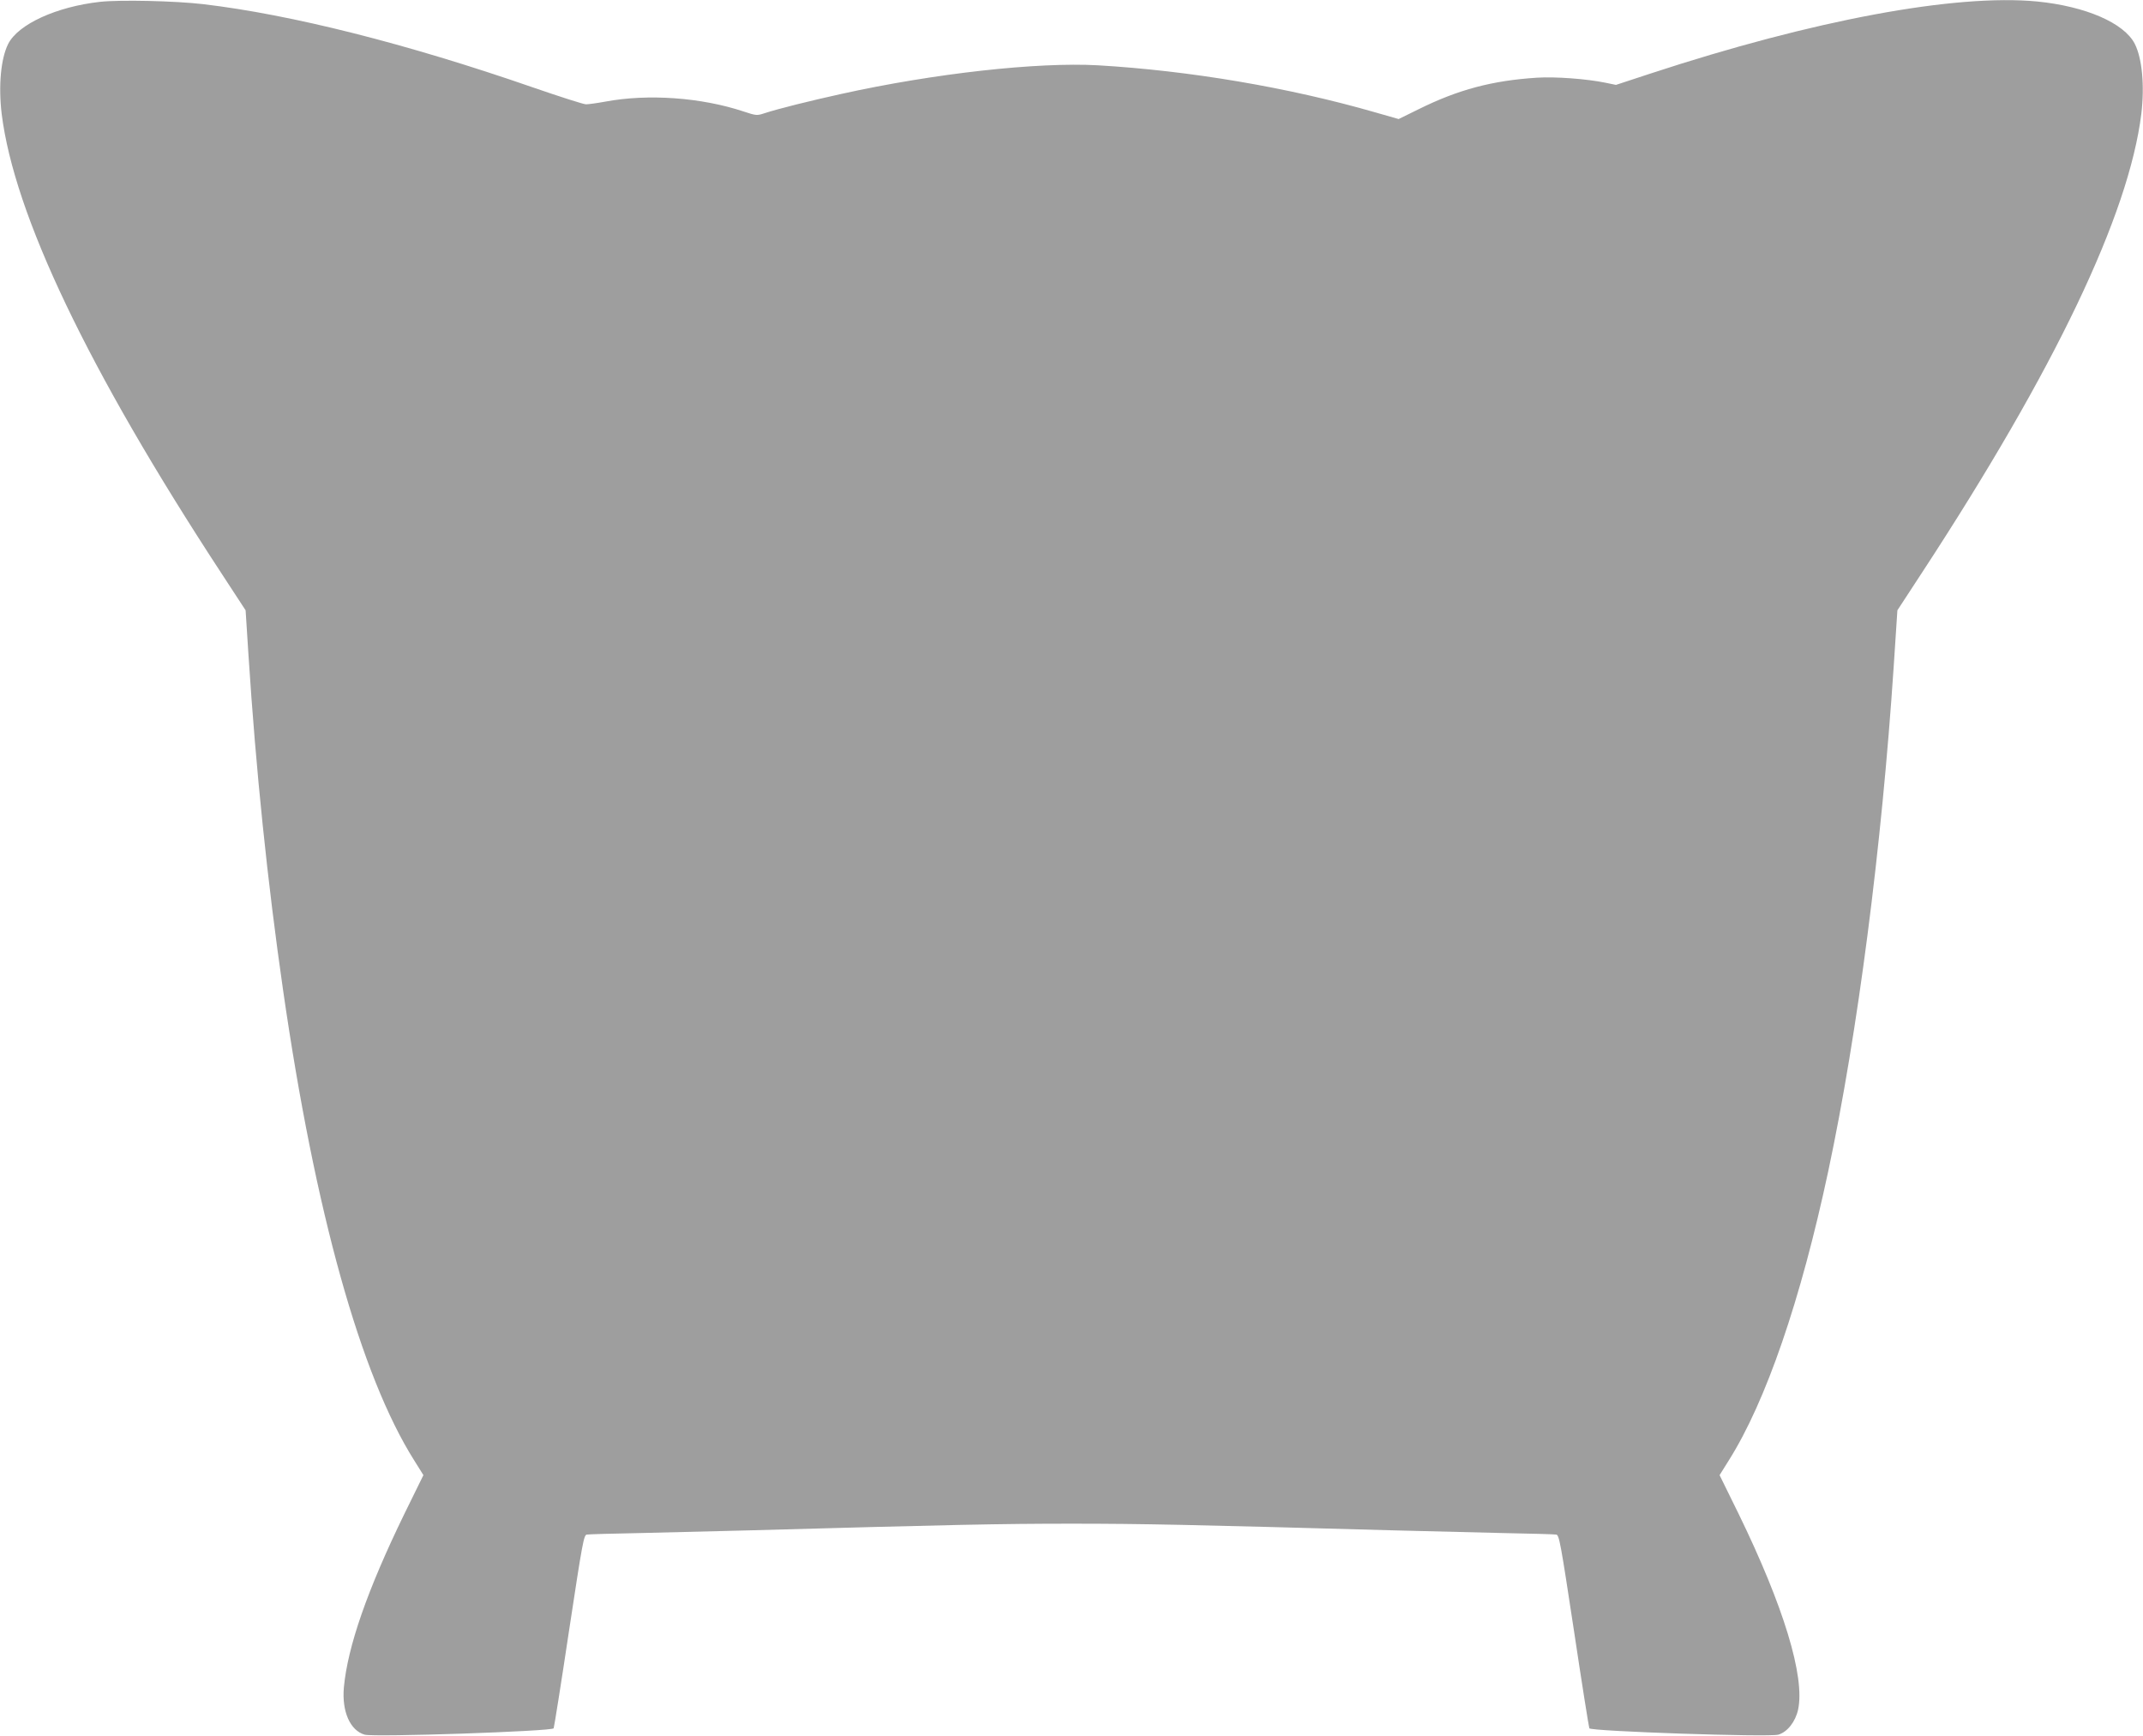 <?xml version="1.0" standalone="no"?>
<!DOCTYPE svg PUBLIC "-//W3C//DTD SVG 20010904//EN"
 "http://www.w3.org/TR/2001/REC-SVG-20010904/DTD/svg10.dtd">
<svg version="1.0" xmlns="http://www.w3.org/2000/svg"
 width="1280pt" height="1037pt" viewBox="0 0 1280 1037"
 preserveAspectRatio="xMidYMid meet">
<g transform="translate(0,1037) scale(0.1,-0.1)"
fill="#9e9e9e" stroke="none">
<path d="M597 10359 c-259 -29 -488 -133 -548 -251 -44 -87 -59 -250 -39 -418
75 -603 516 -1527 1310 -2740 l147 -225 17 -265 c44 -685 114 -1361 207 -2005
191 -1324 463 -2300 783 -2807 l55 -88 -114 -232 c-220 -452 -338 -790 -361
-1035 -13 -144 37 -258 124 -283 57 -16 1122 20 1129 38 3 7 45 270 92 584 80
527 88 571 106 573 11 2 153 6 315 9 162 4 455 11 650 16 1225 34 1510 40
1930 40 420 0 705 -6 1930 -40 195 -5 488 -12 650 -16 162 -3 304 -7 315 -9
18 -2 26 -46 106 -573 47 -314 89 -577 92 -584 7 -18 1072 -54 1129 -38 54 16
102 77 118 150 42 197 -87 618 -355 1168 l-114 232 55 88 c222 352 430 958
594 1727 176 826 319 1932 391 3015 l22 335 147 225 c795 1215 1235 2137 1310
2740 20 168 5 331 -39 418 -64 125 -293 224 -582 253 -489 47 -1335 -110
-2310 -430 l-207 -68 -63 13 c-112 23 -299 37 -409 30 -266 -17 -470 -71 -706
-188 l-120 -59 -140 40 c-517 149 -1109 249 -1656 281 -361 20 -977 -48 -1533
-171 -186 -41 -375 -88 -458 -115 -45 -15 -50 -15 -125 10 -253 84 -571 107
-827 59 -49 -9 -101 -16 -115 -16 -14 0 -158 46 -320 102 -753 261 -1441 434
-1965 496 -170 20 -498 27 -618 14z"/>
</g>
</svg>
